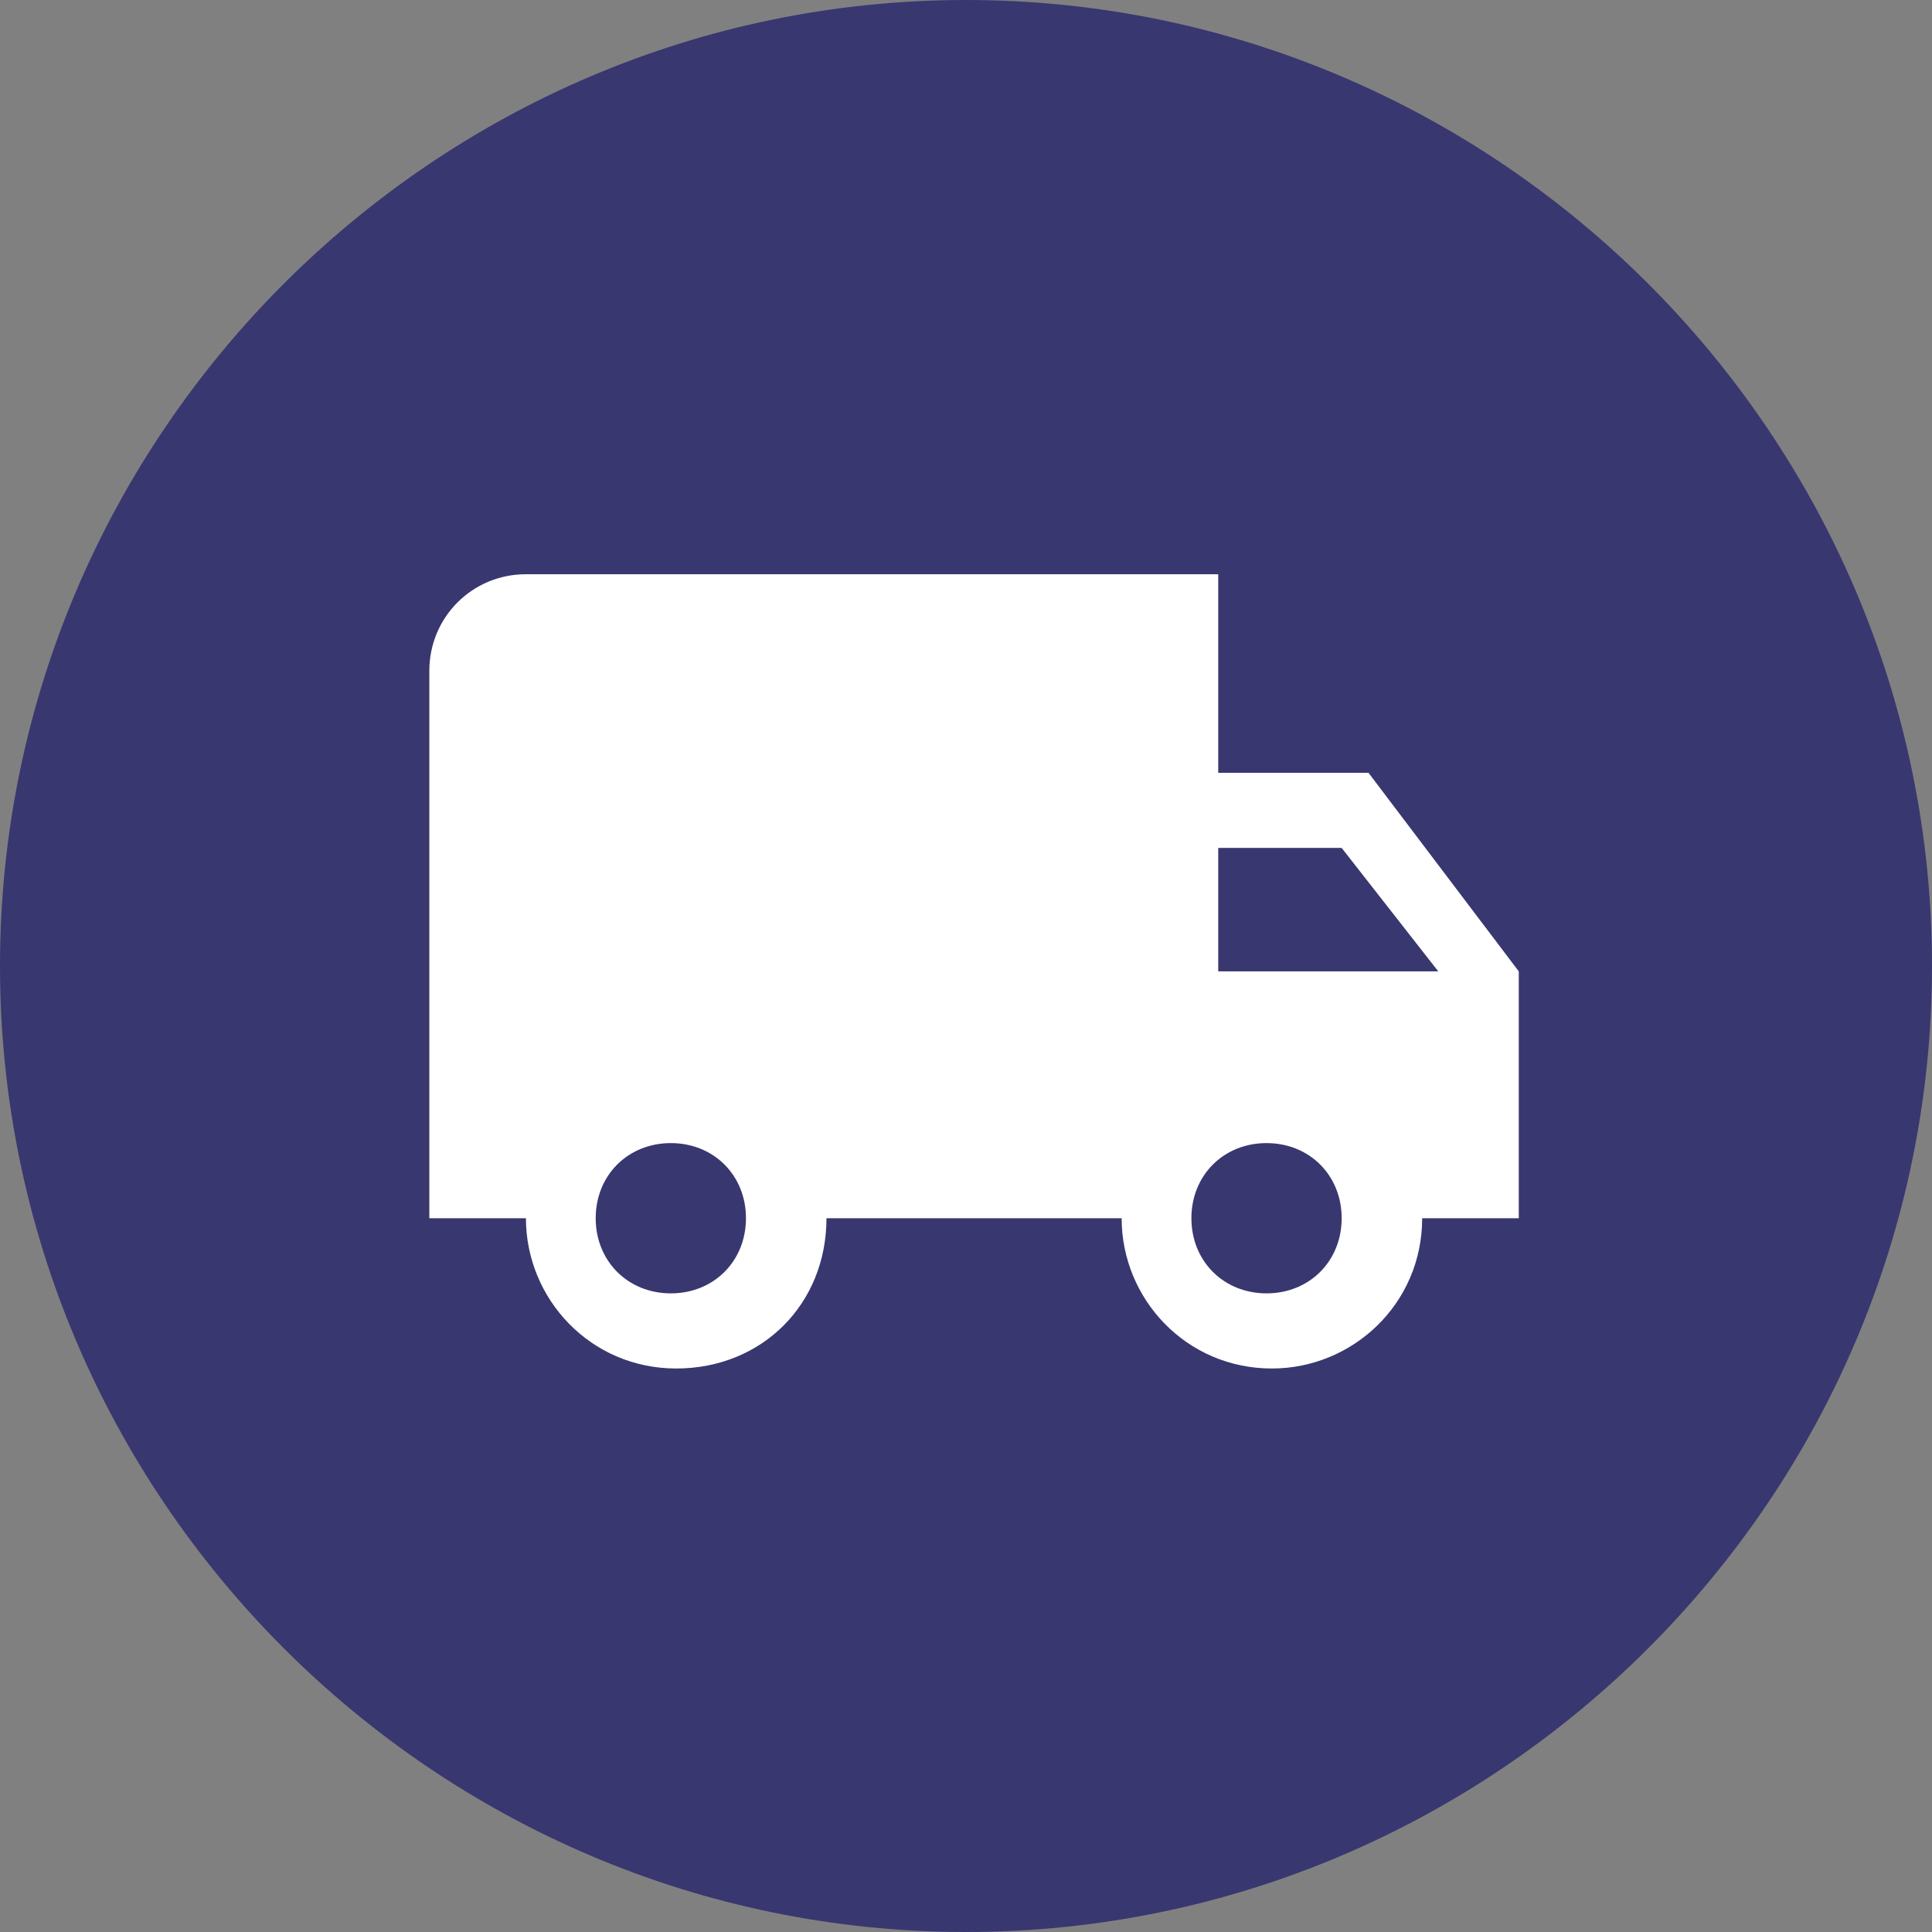 <?xml version="1.0" encoding="utf-8"?>
<!-- Generator: Adobe Illustrator 23.1.0, SVG Export Plug-In . SVG Version: 6.00 Build 0)  -->
<!DOCTYPE svg PUBLIC "-//W3C//DTD SVG 1.1//EN" "http://www.w3.org/Graphics/SVG/1.1/DTD/svg11.dtd">
<svg version="1.1" id="condition-icon" xmlns:x="http://ns.adobe.com/Extensibility/1.0/" xmlns:i="http://ns.adobe.com/AdobeIllustrator/10.0/" xmlns:graph="http://ns.adobe.com/Graphs/1.0/"
	 xmlns="http://www.w3.org/2000/svg" xmlns:xlink="http://www.w3.org/1999/xlink" x="0px" y="0px" viewBox="0 0 36 36"
	 style="enable-background:new 0 0 36 36;" xml:space="preserve">
<rect x="0" y="0" width="36" height="36" fill="#808080" stroke="none"/>
<style type="text/css">
	.st0{fill:#383770;}
	.st1{fill:none;}
	.st2{fill:#FFFFFF;}
</style>
<path id="Path_684" class="st0" d="M18,0c9.9,0,18,8.1,18,18s-8.1,18-18,18S0,27.9,0,18S8.1,0,18,0z"/>
<g id="truck_1_" transform="translate(7 7)">
	<path id="Path_722" class="st1" d="M0,0h22.2v22.2H0V0z"/>
	<path id="Path_723" class="st2" d="M18.5,7.4h-2.8V3.7H2.8c-1,0-1.8,0.8-1.8,1.8v10.2h1.8c0,1.5,1.2,2.8,2.8,2.8s2.8-1.2,2.8-2.8
		h5.5c0,1.5,1.2,2.8,2.8,2.8c1.5,0,2.8-1.2,2.8-2.8h1.8v-4.6L18.5,7.4z M5.5,17.1c-0.8,0-1.4-0.6-1.4-1.4s0.6-1.4,1.4-1.4
		s1.4,0.6,1.4,1.4C6.9,16.5,6.3,17.1,5.5,17.1C5.5,17.1,5.5,17.1,5.5,17.1z M18,8.8l1.8,2.3h-4.1V8.8L18,8.8z M16.6,17.1
		c-0.8,0-1.4-0.6-1.4-1.4s0.6-1.4,1.4-1.4c0.8,0,1.4,0.6,1.4,1.4C18,16.5,17.4,17.1,16.6,17.1C16.6,17.1,16.6,17.1,16.6,17.1
		L16.6,17.1z"/>
</g>
</svg>
